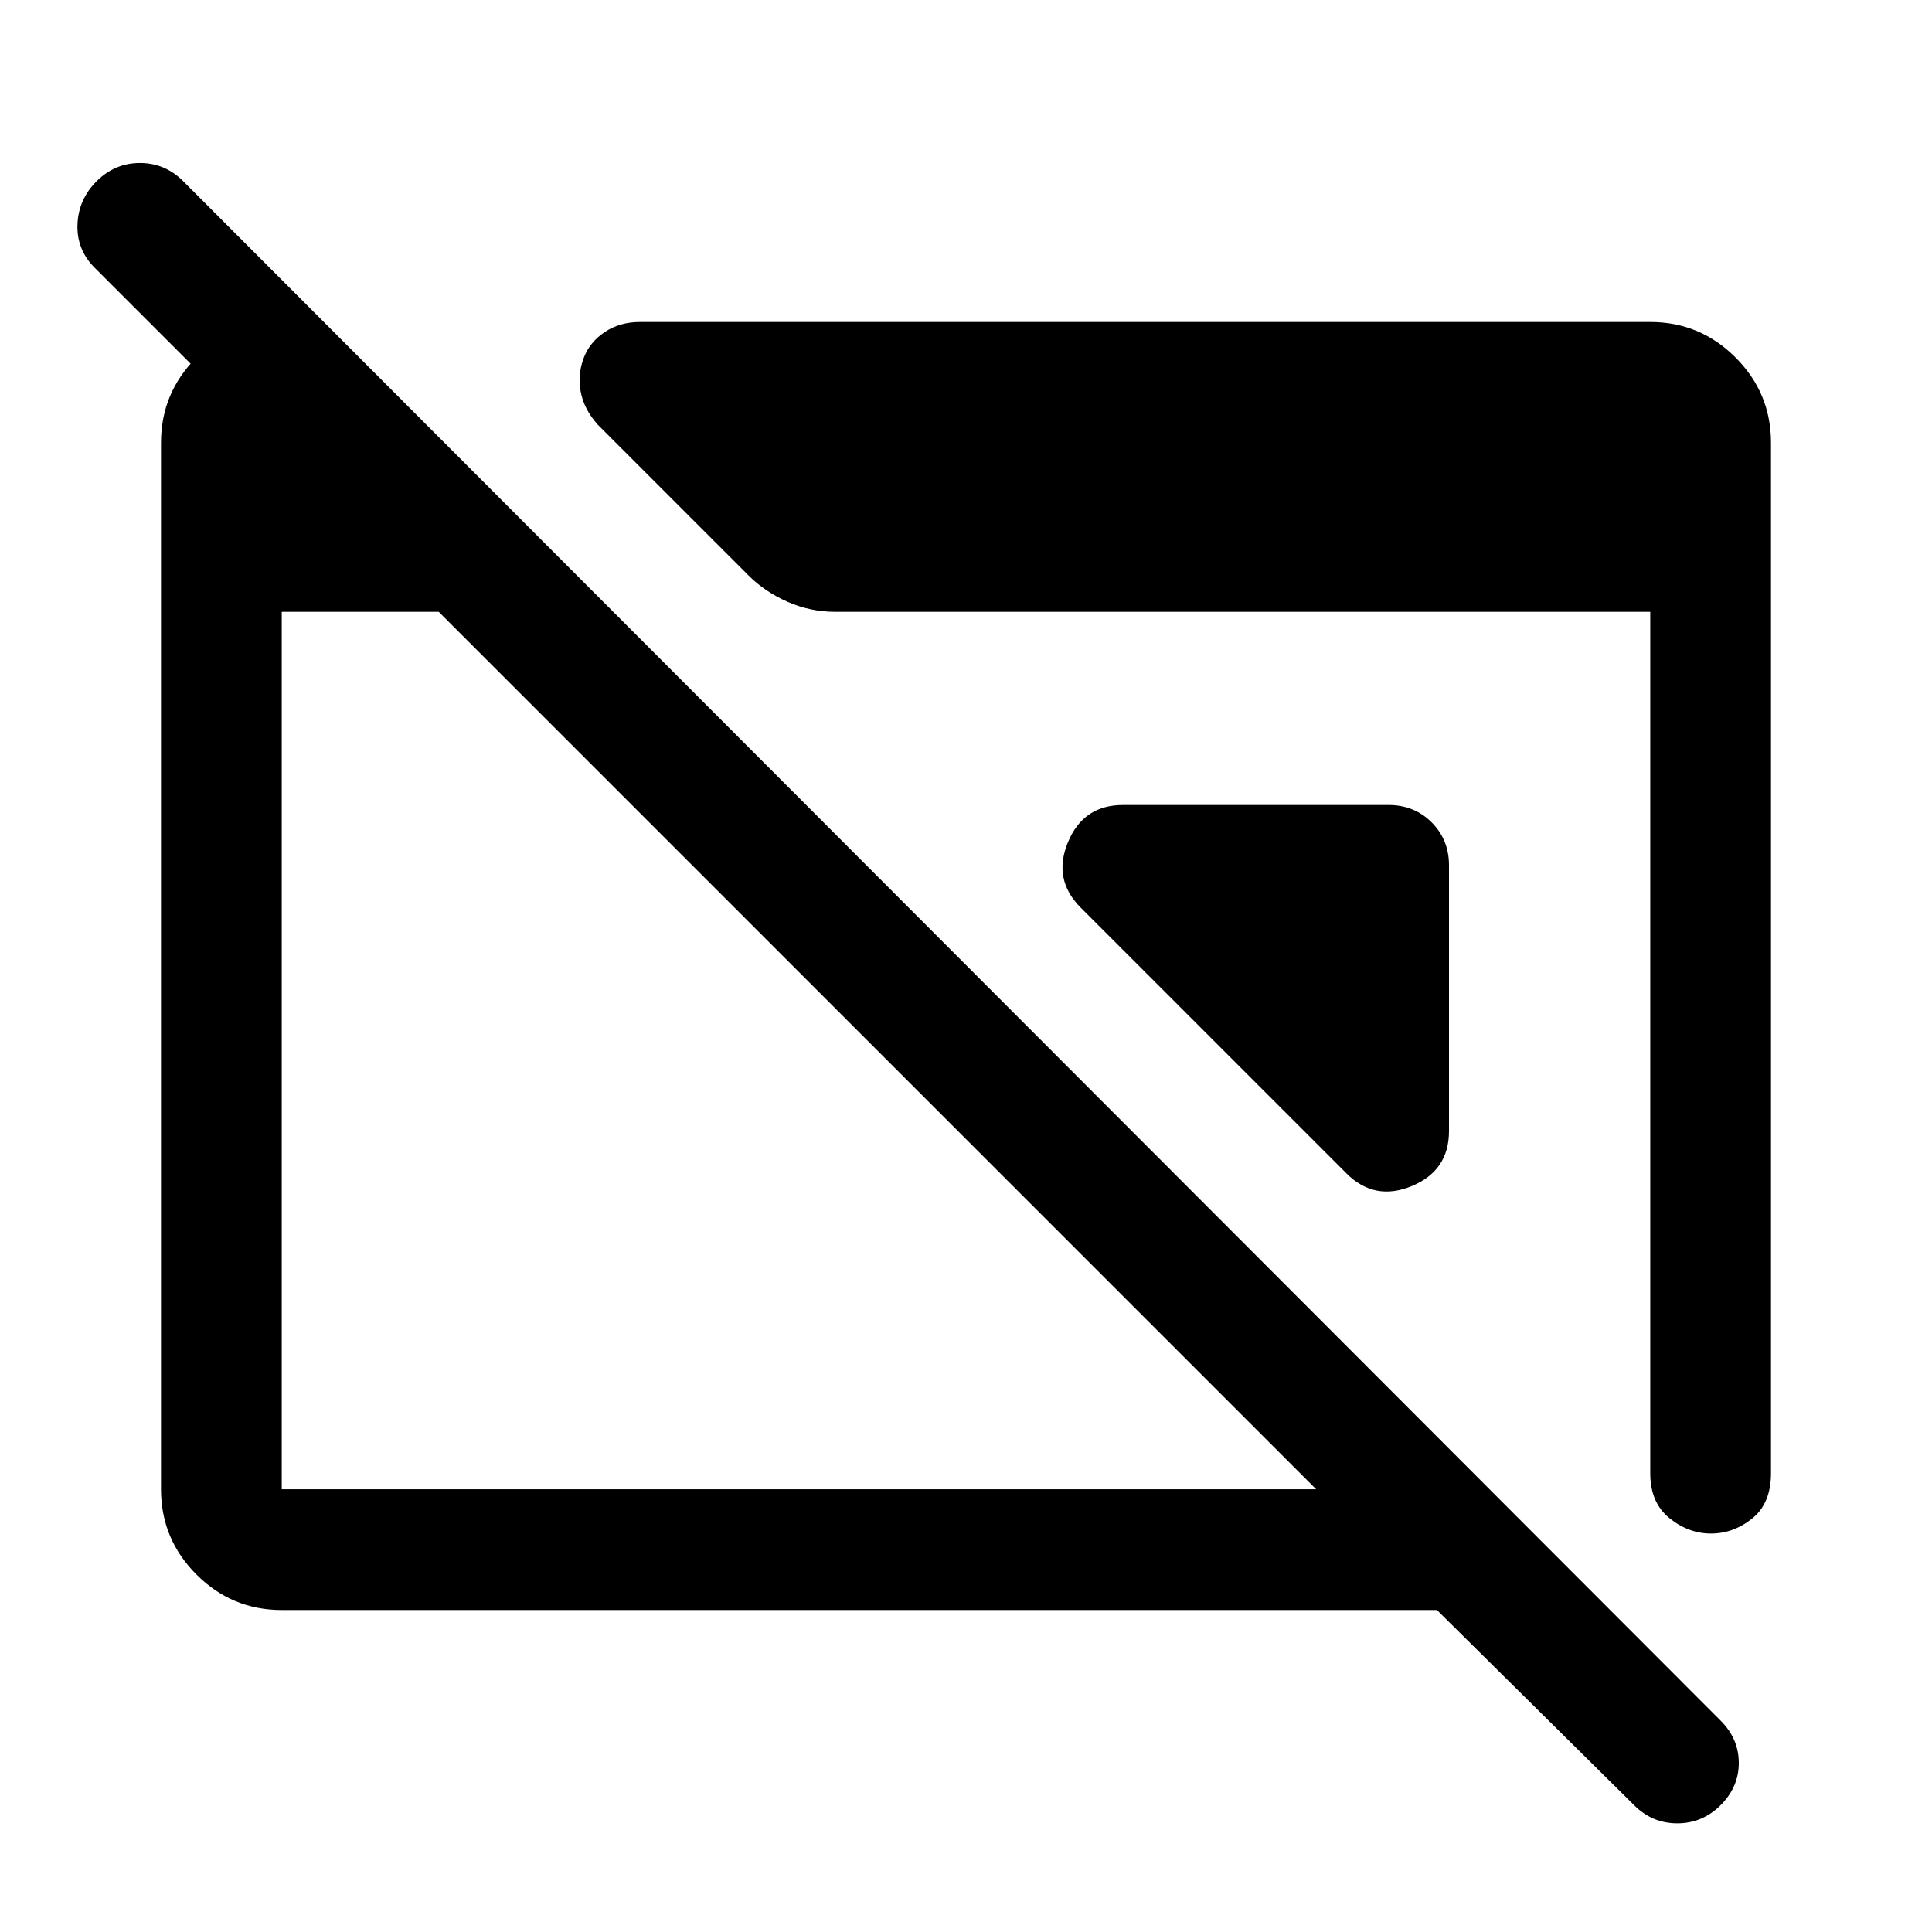 <svg xmlns="http://www.w3.org/2000/svg" width="48" height="48" viewBox="0 -960 960 960"><path d="M140-160q-24.75 0-42.375-17.625T80-220v-520q0-24.75 17.625-42.375T140-800h20v86L47-827q-9-9.067-8.5-21.533Q39-861 48.053-870q9.052-9 21.5-9Q82-879 91-870l764 765q9 9 9 21t-9.053 21q-9.052 9-21.5 9Q821-54 812-63l-98-97H140Zm0-60h514L218-656h-78v436Zm740-520v512q0 15-9.318 22.5t-20.5 7.5Q839-198 829.5-205.683 820-213.366 820-228v-428H415q-12.444 0-23.722-5T372-674l-75-75q-6.923-7.812-8.462-16.406Q287-774 290-782q3-8 10.5-13t17.5-5h502q24.75 0 42.375 17.625T880-740ZM720-530v132q0 19.688-18.5 27.344Q683-363 669-377L537-509q-14-14-6.344-32.5T558-560h132q12.75 0 21.375 8.625T720-530Z"/></svg>